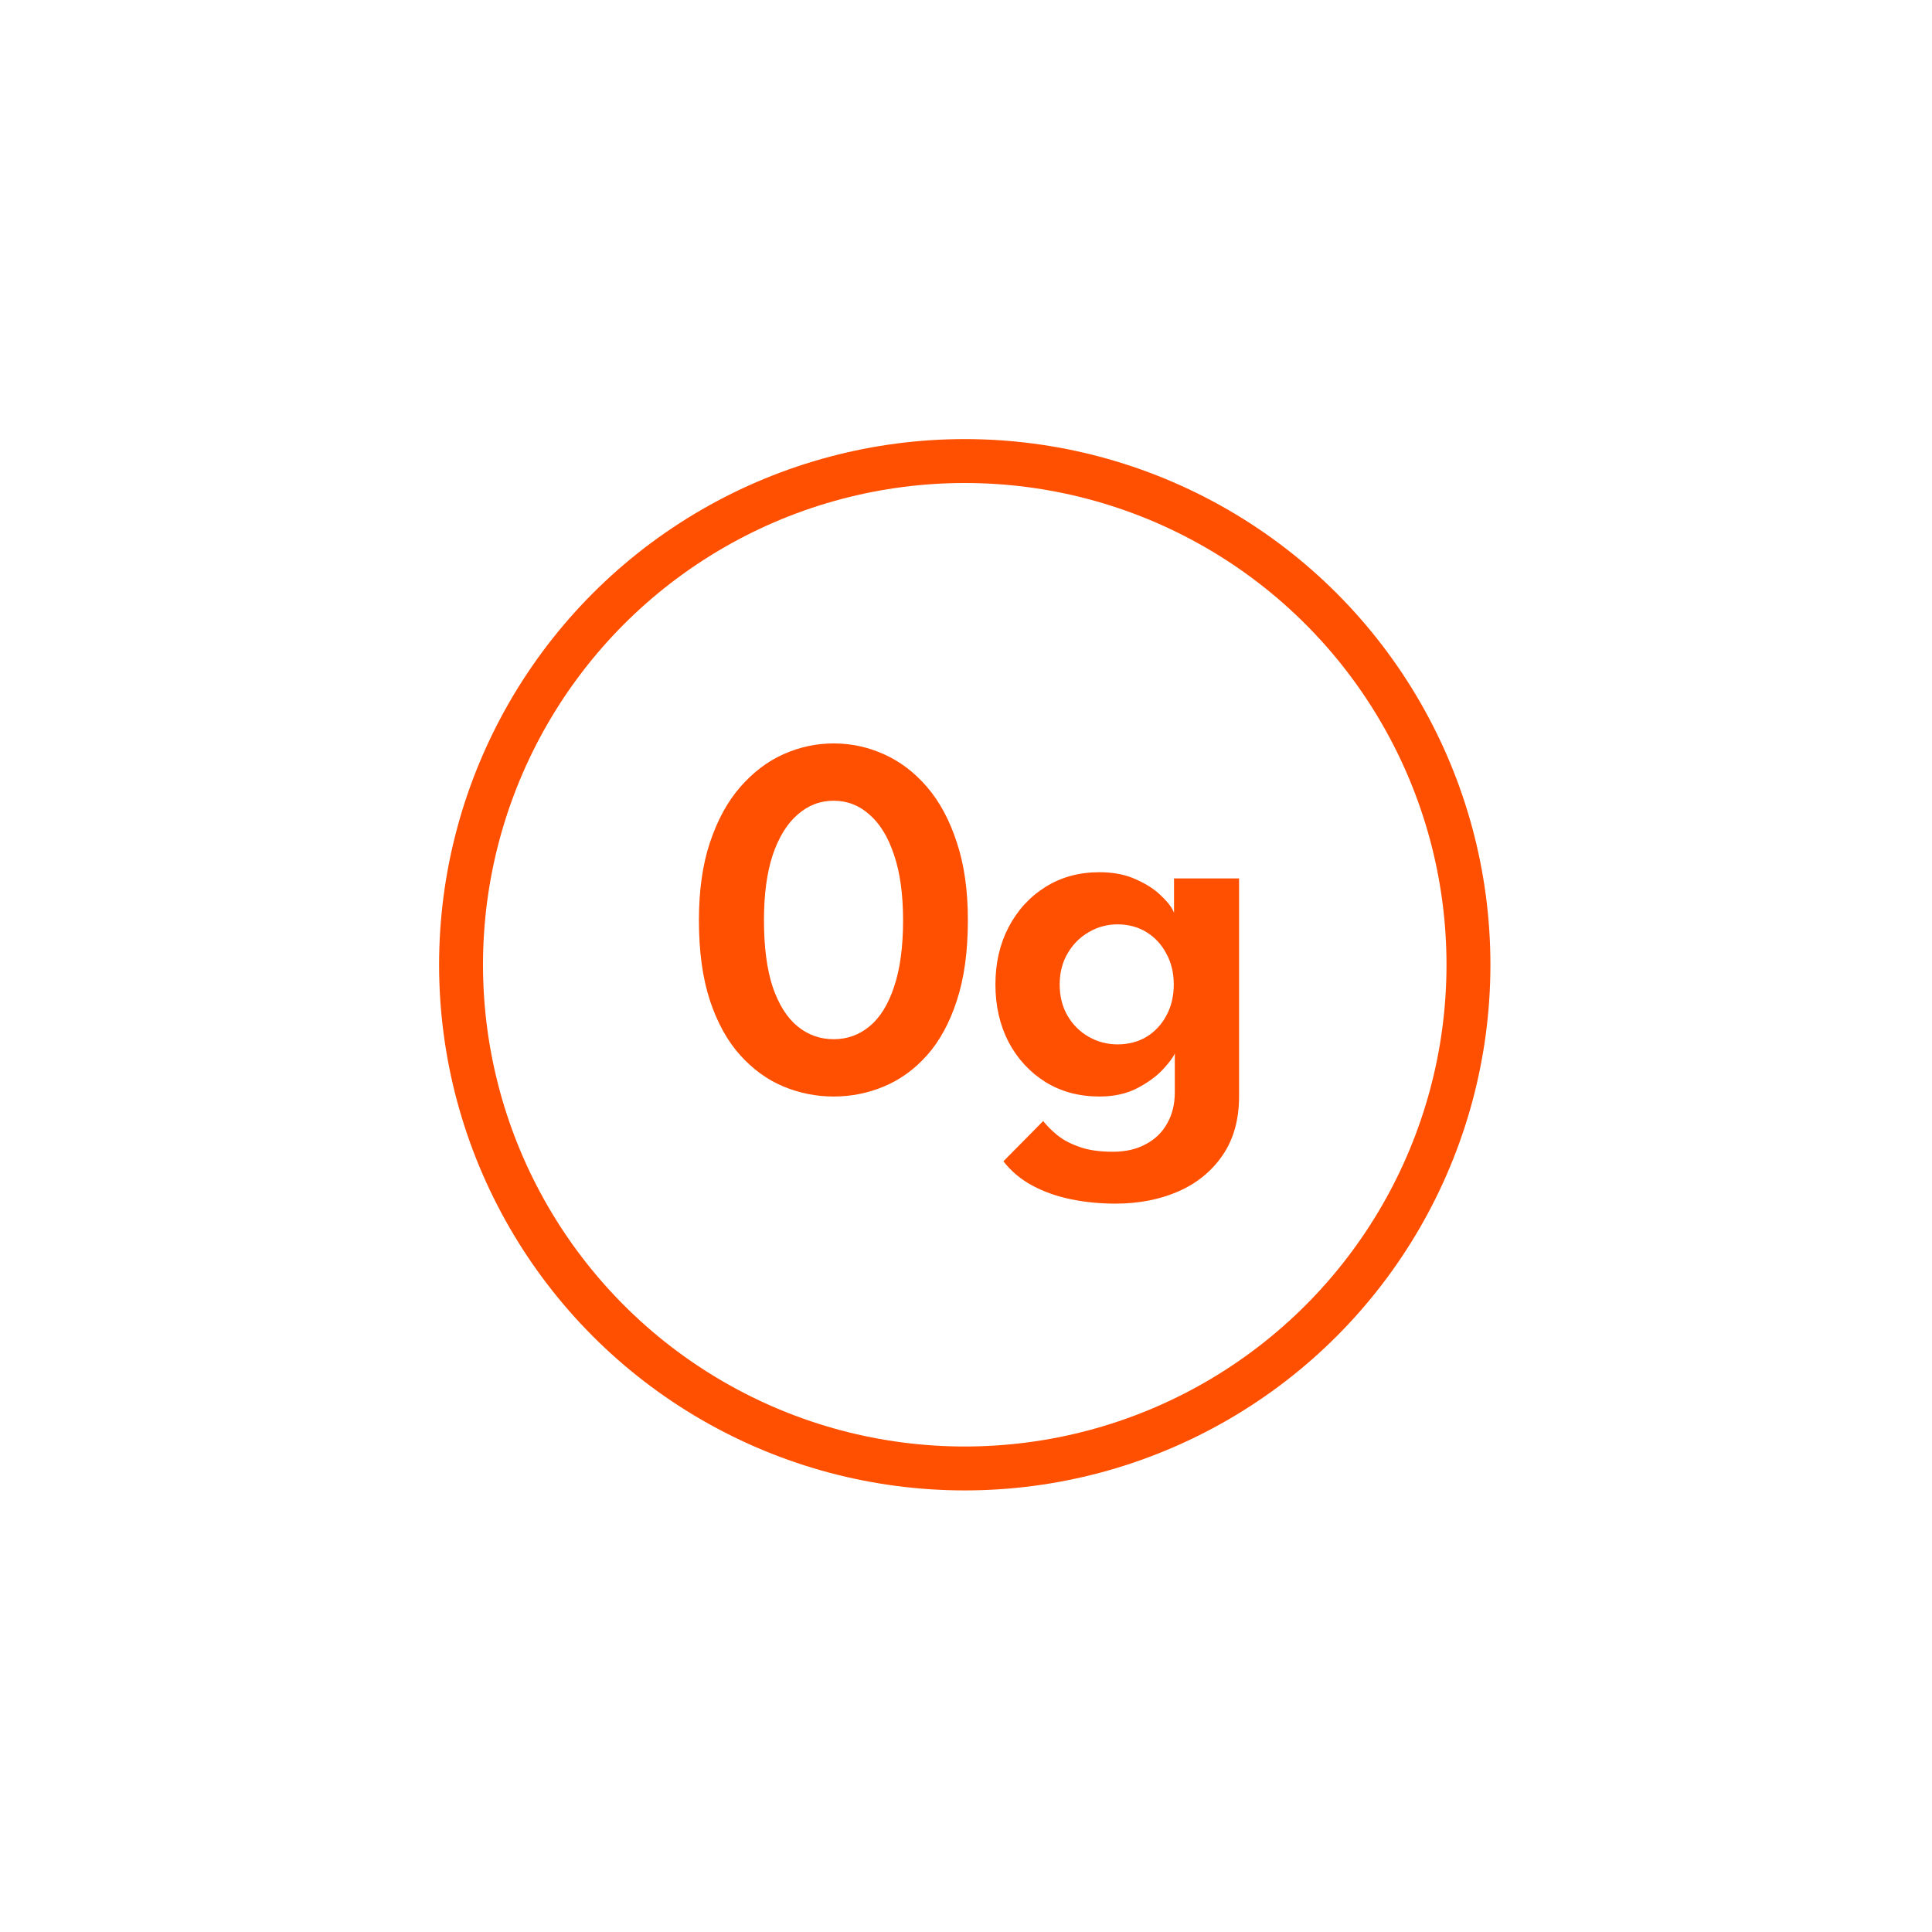 <svg xmlns="http://www.w3.org/2000/svg" fill="none" viewBox="0 0 220 220" height="220" width="220">
<rect fill="white" height="220" width="220"></rect>
<circle stroke-width="5" stroke="#FE5000" r="57.358" cy="109.858" cx="109.858"></circle>
<path fill="#FE5000" d="M127.017 137.059C125.253 137.059 123.558 136.892 121.932 136.559C120.325 136.226 118.866 135.707 117.553 135.001C116.24 134.296 115.143 133.375 114.261 132.239L118.787 127.654C119.199 128.183 119.728 128.712 120.374 129.241C121.04 129.789 121.883 130.24 122.902 130.593C123.921 130.965 125.194 131.151 126.723 131.151C128.173 131.151 129.417 130.867 130.455 130.299C131.513 129.75 132.327 128.967 132.895 127.948C133.483 126.929 133.777 125.743 133.777 124.391V123.715H141.095V124.832C141.095 127.497 140.468 129.74 139.214 131.563C137.96 133.385 136.275 134.757 134.159 135.677C132.043 136.598 129.662 137.059 127.017 137.059ZM133.777 124.156V119.953C133.6 120.384 133.15 120.992 132.425 121.776C131.7 122.559 130.72 123.274 129.485 123.921C128.271 124.548 126.84 124.862 125.194 124.862C122.882 124.862 120.835 124.313 119.052 123.216C117.269 122.099 115.868 120.58 114.849 118.66C113.849 116.72 113.35 114.536 113.35 112.106C113.35 109.676 113.849 107.501 114.849 105.581C115.868 103.641 117.269 102.113 119.052 100.996C120.835 99.879 122.882 99.321 125.194 99.321C126.801 99.321 128.192 99.595 129.368 100.144C130.563 100.673 131.523 101.3 132.248 102.025C132.993 102.73 133.473 103.367 133.688 103.935V100.026H141.095V124.156H133.777ZM120.668 112.106C120.668 113.458 120.972 114.653 121.579 115.692C122.187 116.71 122.99 117.504 123.989 118.072C124.989 118.64 126.076 118.925 127.252 118.925C128.486 118.925 129.583 118.64 130.544 118.072C131.504 117.484 132.258 116.681 132.807 115.662C133.375 114.624 133.659 113.438 133.659 112.106C133.659 110.773 133.375 109.598 132.807 108.579C132.258 107.54 131.504 106.727 130.544 106.14C129.583 105.552 128.486 105.258 127.252 105.258C126.076 105.258 124.989 105.552 123.989 106.14C122.99 106.708 122.187 107.511 121.579 108.55C120.972 109.568 120.668 110.754 120.668 112.106Z"></path>
<path fill="#FE5000" d="M79.587 104.788C79.587 101.378 80.008 98.42 80.851 95.912C81.694 93.384 82.84 91.287 84.29 89.622C85.74 87.956 87.376 86.712 89.198 85.889C91.04 85.066 92.95 84.655 94.929 84.655C96.928 84.655 98.838 85.066 100.66 85.889C102.502 86.712 104.138 87.956 105.569 89.622C106.999 91.287 108.126 93.384 108.949 95.912C109.791 98.42 110.213 101.378 110.213 104.788C110.213 108.354 109.791 111.41 108.949 113.958C108.126 116.485 106.999 118.552 105.569 120.159C104.138 121.766 102.502 122.951 100.66 123.715C98.838 124.48 96.928 124.862 94.929 124.862C92.95 124.862 91.04 124.48 89.198 123.715C87.376 122.951 85.74 121.766 84.29 120.159C82.84 118.552 81.694 116.485 80.851 113.958C80.008 111.41 79.587 108.354 79.587 104.788ZM86.994 104.788C86.994 107.844 87.327 110.382 87.993 112.4C88.679 114.398 89.619 115.888 90.814 116.867C92.01 117.847 93.381 118.337 94.929 118.337C96.477 118.337 97.839 117.847 99.015 116.867C100.21 115.888 101.141 114.389 101.807 112.37C102.493 110.352 102.835 107.825 102.835 104.788C102.835 101.849 102.493 99.37 101.807 97.352C101.141 95.334 100.21 93.805 99.015 92.767C97.839 91.709 96.477 91.18 94.929 91.18C93.381 91.18 92.01 91.709 90.814 92.767C89.619 93.805 88.679 95.334 87.993 97.352C87.327 99.37 86.994 101.849 86.994 104.788Z"></path>
</svg>
